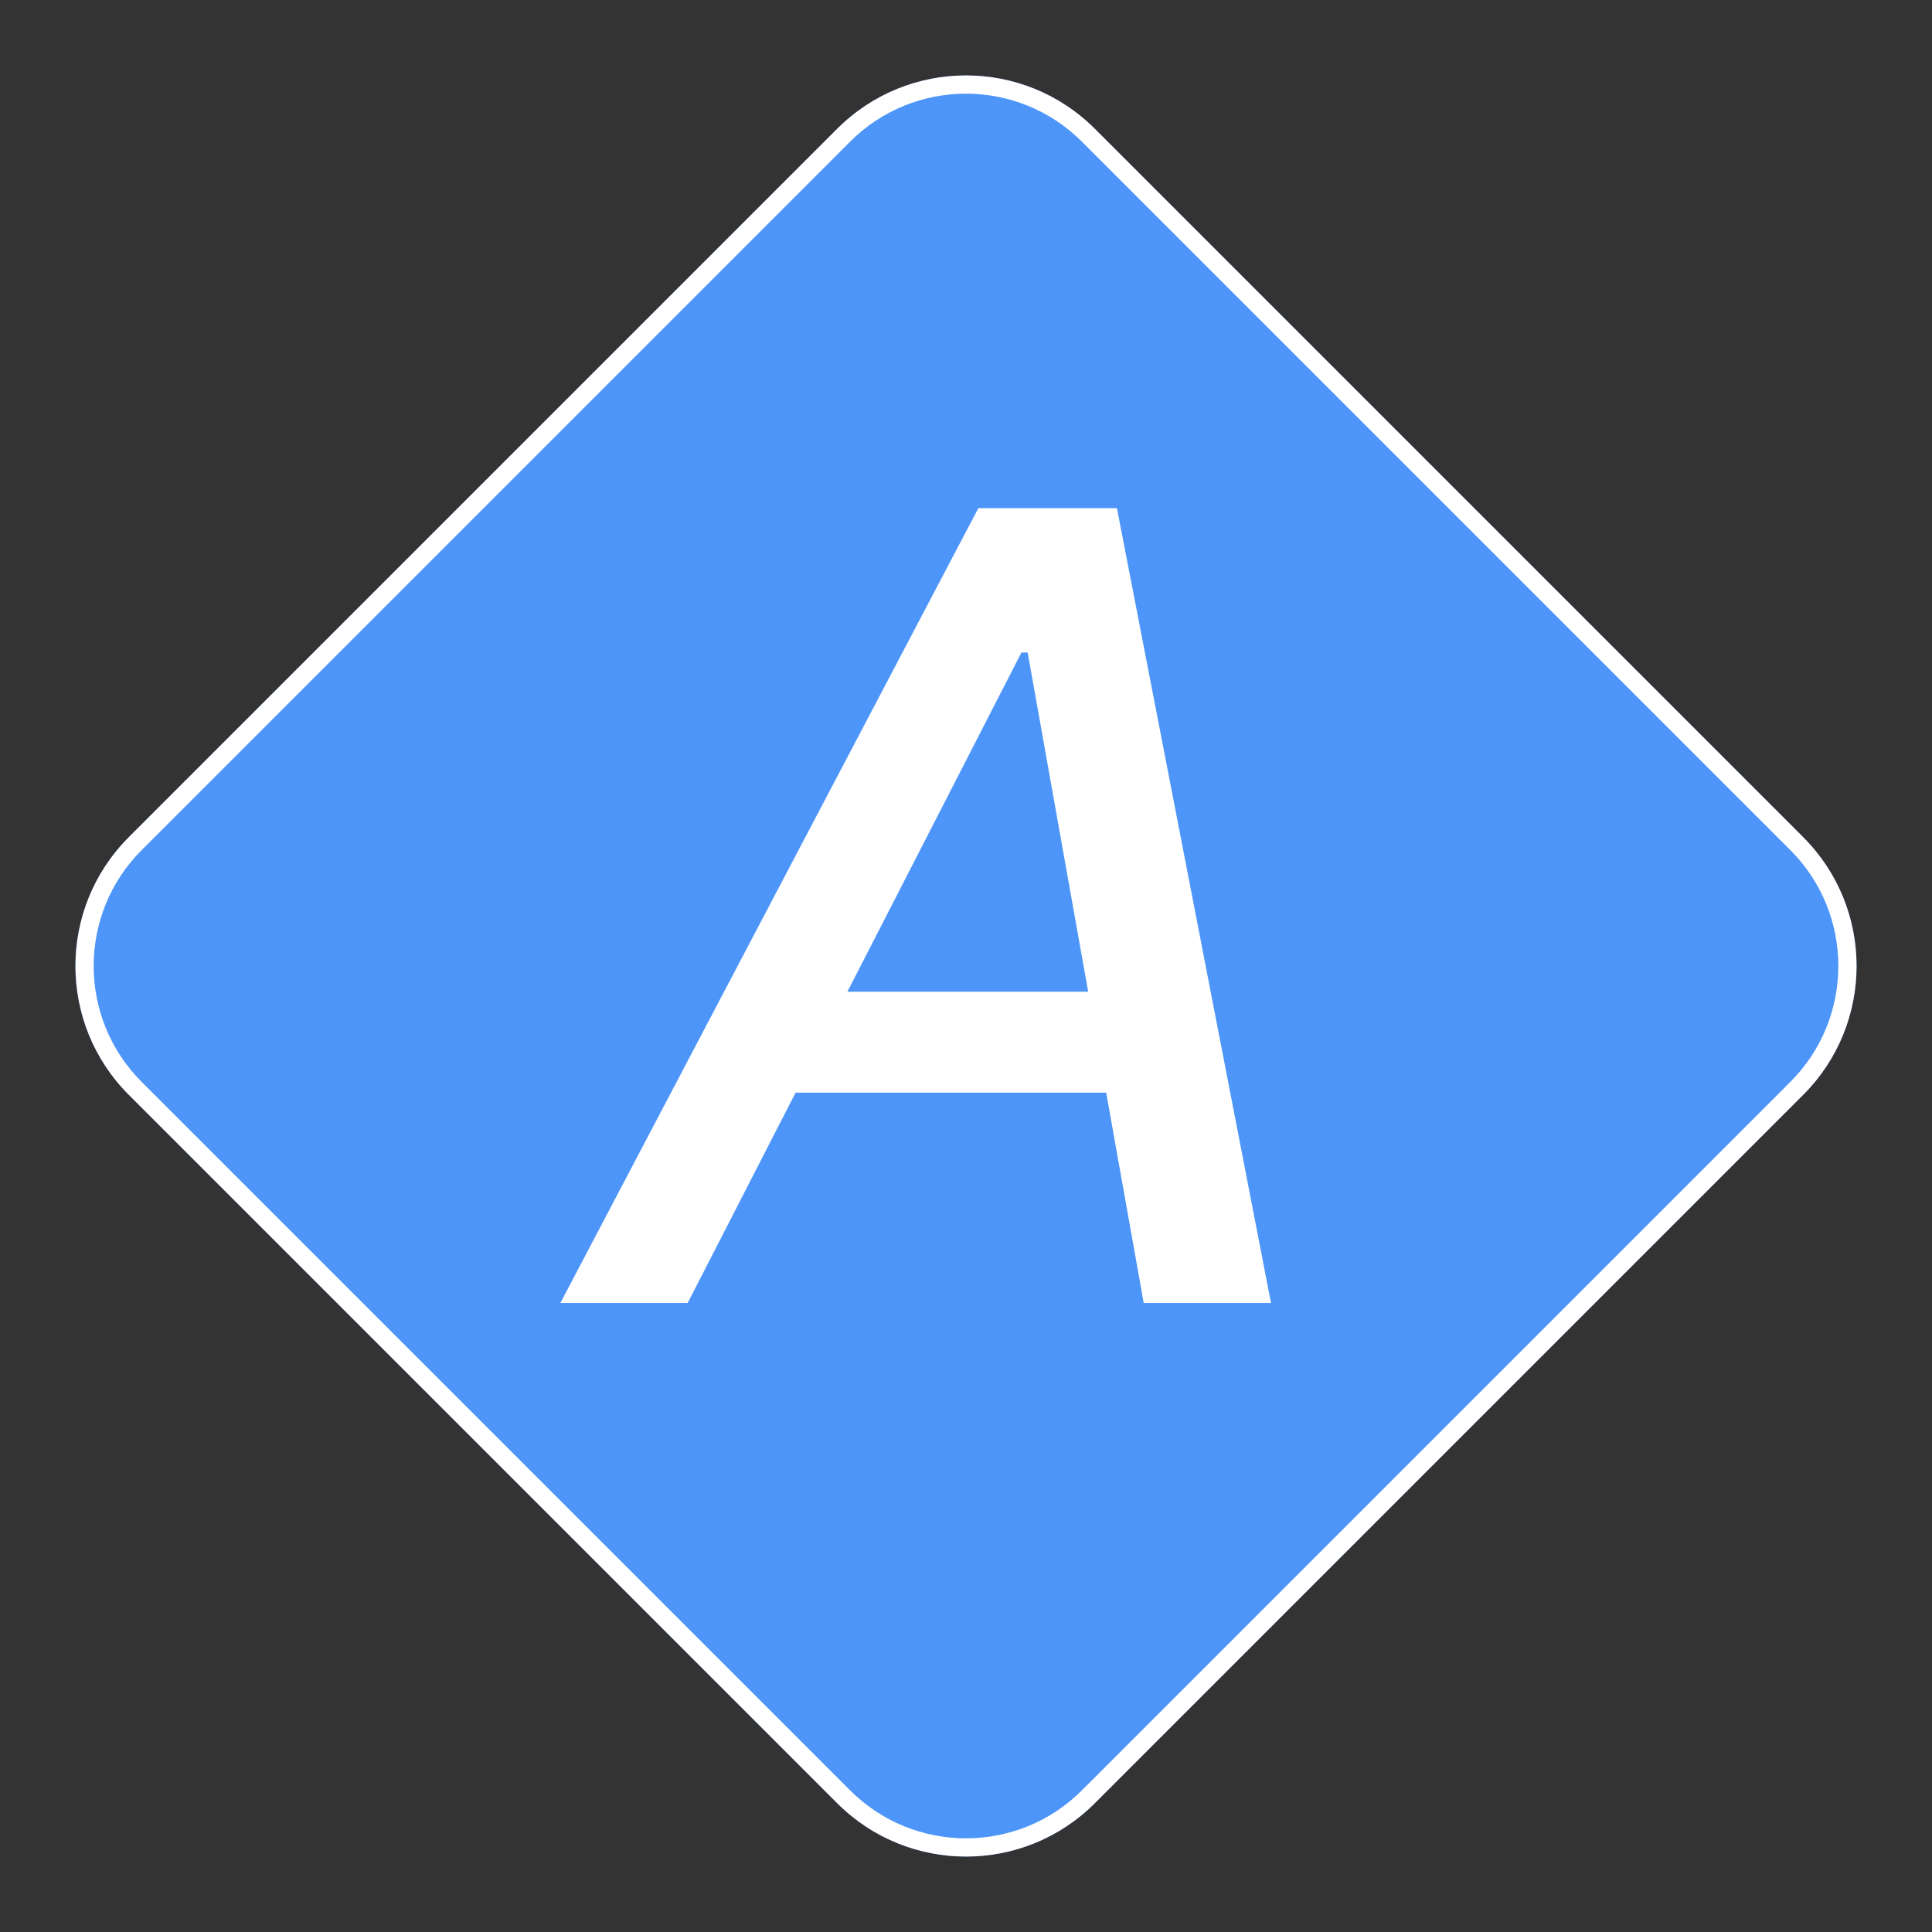 <svg xmlns="http://www.w3.org/2000/svg" width="512" height="512" viewBox="0 0 512 512" fill="none"><rect x="0" y="0" width="512" height="512" fill="#333333" stroke="none"/><path d="M34.133 290.133C15.282 271.282 15.282 240.718 34.133 221.867L221.867 34.133C240.718 15.282 271.282 15.282 290.133 34.133L477.867 221.867C496.718 240.718 496.718 271.282 477.867 290.133L290.133 477.867C271.282 496.718 240.718 496.718 221.867 477.867L34.133 290.133Z" fill="#4D95F9"></path><path fill-rule="evenodd" clip-rule="evenodd" d="M225.28 37.547L37.547 225.28C20.581 242.246 20.581 269.754 37.547 286.72L225.28 474.453C242.246 491.42 269.754 491.42 286.72 474.453L474.453 286.72C491.42 269.754 491.42 242.246 474.453 225.28L286.72 37.547C269.754 20.581 242.246 20.581 225.28 37.547ZM34.133 221.867C15.282 240.718 15.282 271.282 34.133 290.133L221.867 477.867C240.718 496.718 271.282 496.718 290.133 477.867L477.867 290.133C496.718 271.282 496.718 240.718 477.867 221.867L290.133 34.133C271.282 15.282 240.718 15.282 221.867 34.133L34.133 221.867Z" fill="white"></path><path d="M182.242 345.301H148.507L259.278 134.66H295.996L336.828 345.301H303.093L272.34 172.921H270.695L182.242 345.301ZM201.578 262.814H311.013L306.487 289.555H197.053L201.578 262.814Z" fill="white"></path></svg>